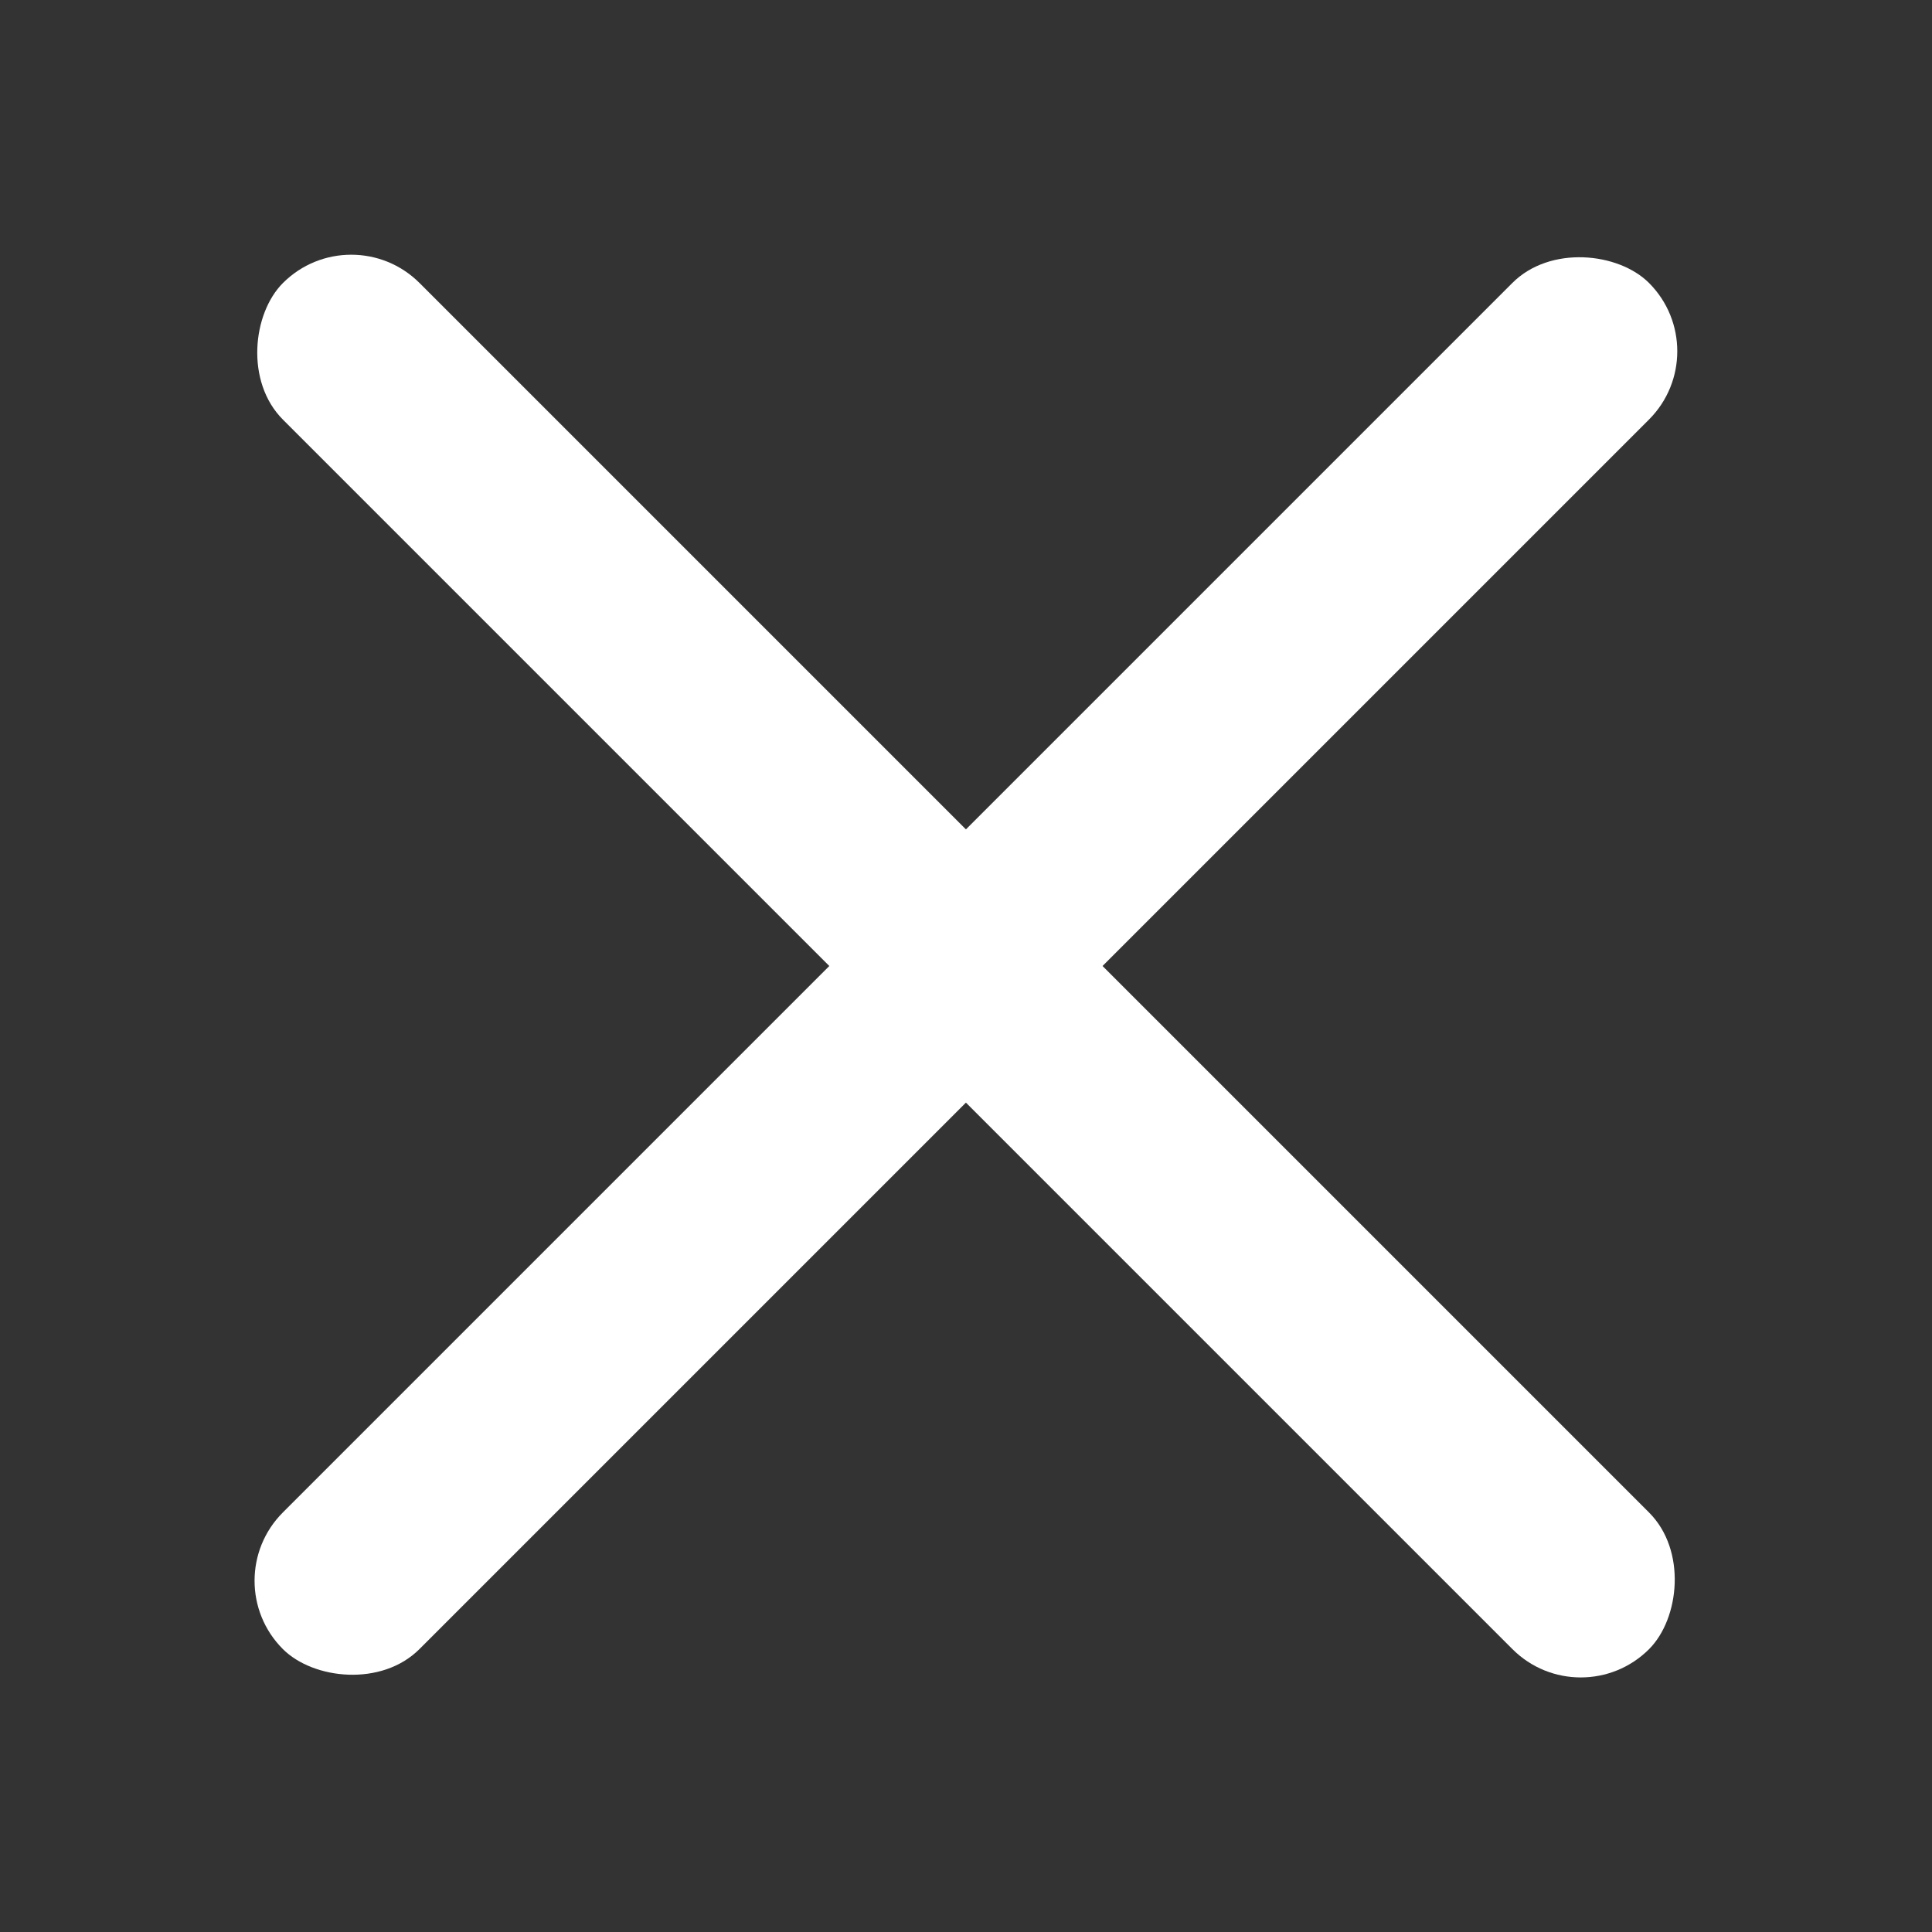 <svg width="36" height="36" xmlns="http://www.w3.org/2000/svg">
    <rect width="100%" height="100%" fill="#333333" stroke="none"/>
    <g transform="translate(4 4)" fill="#FFF" fill-rule="evenodd">
        <rect transform="rotate(45 14 14)" x="-3.999" y="12.201" width="36" height="3.6" rx="1.8"/>
        <rect transform="rotate(135 14 14)" x="-3.999" y="12.201" width="36" height="3.6" rx="1.8"/>
    </g>
</svg>
